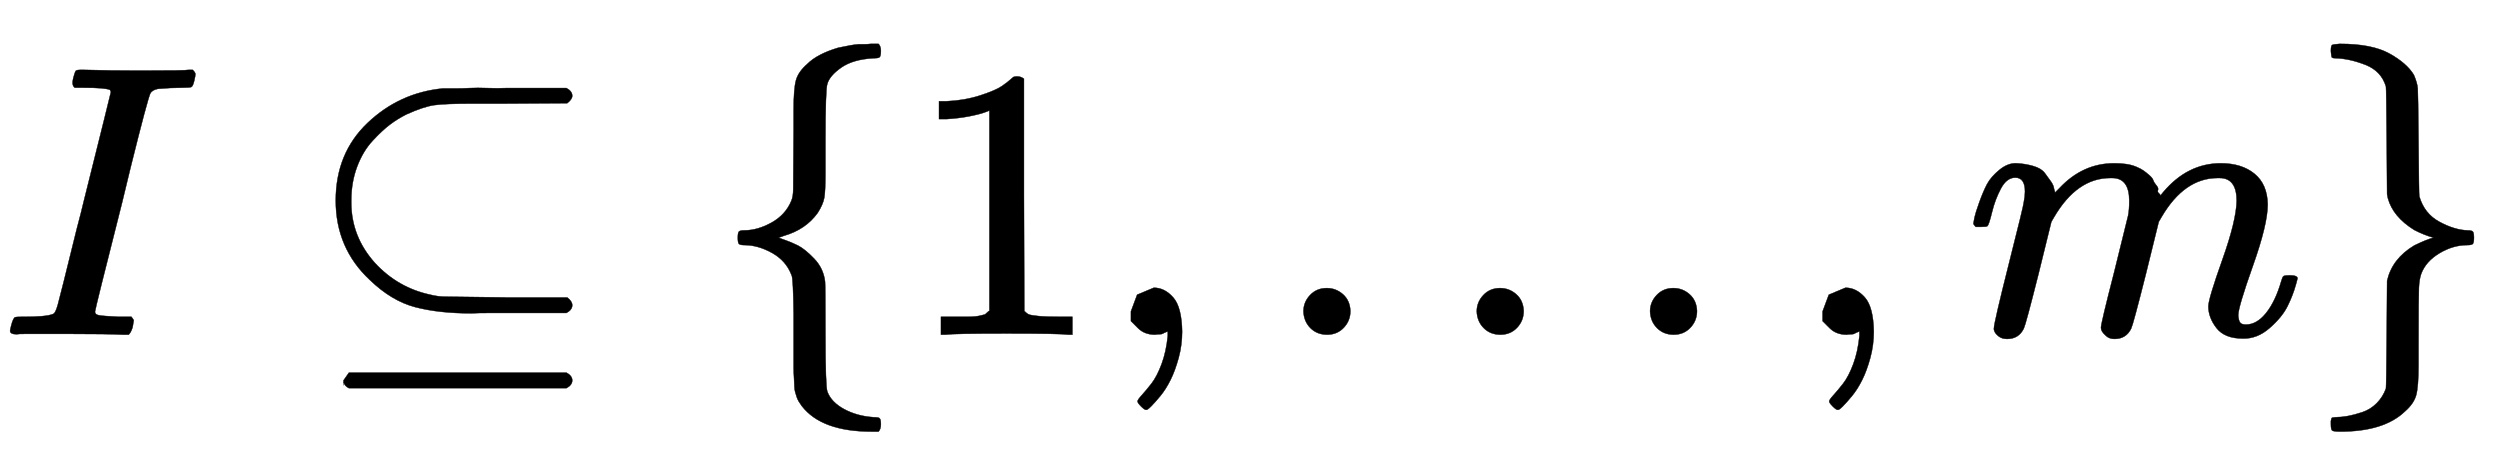 <svg xmlns:xlink="http://www.w3.org/1999/xlink" width="14.977ex" height="2.843ex" style="vertical-align:-.838ex" viewBox="0 -863.1 6448.2 1223.9" xmlns="http://www.w3.org/2000/svg" aria-labelledby="MathJax-SVG-1-Title"><defs aria-hidden="true"><path stroke-width="1" id="a" d="M43 1q-17 0-17 9 0 2 3 14 5 19 10 21 3 1 15 1h6q60 0 76 7 1 0 2 1 5 2 11 23t49 196q12 45 18 71 70 280 70 282-2 4-2 5-10 6-71 6h-20q-9 6-4 25 4 15 6 18t14 3h4q72-2 146-2 122 0 128 2h10q7-7 7-11t-3-17-7-16q-3-2-23-2-31 0-64-3-14-3-19-11-7-14-51-191-11-47-22-91-70-276-70-282 0-7 10-9t52-4h32q6-8 6-9t-3-18q-4-13-10-19h-16q-37 2-137 2H65Q47 2 43 1z"/><path stroke-width="1" id="b" d="M84 346q0 122 82 200t194 89h35q16 0 35 1t45 0 49 0h155q15-8 15-20 0-9-13-19l-159-1h-81q-75 0-103-4t-72-24q-22-11-42-26t-45-42-40-67-15-87v-5q0-88 61-156 59-64 143-82 20-5 38-5t156-2h159q13-10 13-20 0-12-15-20H480q-30 0-46-1-84 0-145 16t-117 70q-88 82-88 205zm20-477v13l14 20h561q15-8 15-20t-15-20H118q-14 7-14 20z"/><path stroke-width="1" id="c" d="M434-231q0-13-6-19h-18q-129 0-180 66-5 7-8 12t-5 11-4 13-2 15-1 22-1 27 0 37 0 47v53q-1 89-5 100-1 1-1 2-14 36-50 56t-71 20q-11 0-14 3t-3 16 3 16 14 3q34 0 70 20t51 56q5 11 5 32t1 152v50q0 55 6 77t29 42q26 26 80 42 37 8 53 9h13q11 0 18 1h20q6-6 6-18 0-13-3-16-2-3-16-3-53-3-83-24t-36-42q-5-13-5-148v-82q0-47-3-64t-17-39q-31-43-87-59l-14-5 14-5q18-6 36-15t42-34 28-59q1-6 1-136 0-135 5-148 10-27 43-45t76-21q14 0 16-3 3-3 3-15z"/><path stroke-width="1" id="d" d="M213 578l-13-5q-14-5-40-10t-58-7H83v46h19q47 2 87 15t56 24 28 22q2 3 12 3 9 0 17-6V361l1-300q7-7 12-9t24-4 62-2h26V0h-11q-21 3-159 3-136 0-157-3H88v46h64q16 0 25 1t16 3 8 2 6 5 6 4v517z"/><path stroke-width="1" id="e" d="M78 35v25l16 43 43 18q28 0 50-25t23-88q0-35-9-68t-21-57-26-41-24-27-13-9q-4 0-13 9t-9 13q0 4 11 16t25 30 26 50 16 73V9l-1-1q-2-1-5-2t-6-3-9-2-12-1q-27 0-44 17z"/><path stroke-width="1" id="f" d="M78 60q0 24 17 42t43 18q24 0 42-16t19-43q0-25-17-43T139 0 96 17 78 60zm447 0q0 24 17 42t43 18q24 0 42-16t19-43q0-25-17-43T586 0t-43 17-18 43zm447 0q0 24 17 42t43 18q24 0 42-16t19-43q0-25-17-43t-43-18-43 17-18 43z"/><path stroke-width="1" id="g" d="M21 287q1 6 3 16t12 38 20 47 32 37 44 17 43-7 30-18 16-22 8-19l2-7q0-2 1-2l11 11q60 64 141 64 17 0 31-2t26-7 19-10 15-12 10-13 8-13 4-12 3-9 2-7l8 10q63 75 149 75 54 0 87-27t34-79q0-51-38-158T704 50q1-14 5-19t15-5q28 0 52 30t39 82q3 11 6 13t16 2q20 0 20-8 0-1-4-15-8-29-22-57t-46-56-69-27q-47 0-68 27t-21 56q0 19 36 120t37 152q0 59-44 59h-5q-86 0-145-101l-7-12-33-134Q433 26 428 16q-13-27-43-27-13 0-21 7T353 8t-3 10q0 11 34 143l36 146q3 15 3 38 0 59-44 59h-5q-86 0-145-101l-7-12-33-134Q156 26 151 16q-13-27-43-27-13 0-21 6T76 7t-2 10q0 13 38 164 39 154 39 161 3 15 3 27 0 36-25 36-22 0-37-28t-23-61-12-36q-2-2-16-2H27q-6 6-6 9z"/><path stroke-width="1" id="h" d="M65 731q0 14 3 16t20 3q83 0 128-25t63-55q9-21 10-35t2-134q1-139 2-144 13-45 52-66t72-22q11 0 14-3t3-16-3-16-14-3q-37 0-72-21t-47-53q-5-14-6-36t-1-149v-51q0-55-6-77t-29-42q-54-52-167-52-18 0-21 3t-3 17v7q0 1 1 5t3 4 8 1q14 0 31 3t38 10 37 23 24 38q1 5 2 142l1 136q13 57 70 91 35 17 50 20-25 7-50 20-55 34-68 82l-2 10-1 136q-1 137-2 142-12 40-53 56t-77 17q-9 0-10 3t-2 15z"/></defs><g stroke="currentColor" fill="currentColor" stroke-width="0" transform="matrix(1 0 0 -1 0 0)" aria-hidden="true"><use xlink:href="#a"/><use xlink:href="#b" x="782"/><use xlink:href="#c" x="1838"/><use xlink:href="#d" x="2339"/><use xlink:href="#e" x="2839"/><use xlink:href="#f" x="3284"/><use xlink:href="#e" x="4623"/><use xlink:href="#g" x="5069"/><use xlink:href="#h" x="5947"/></g></svg>